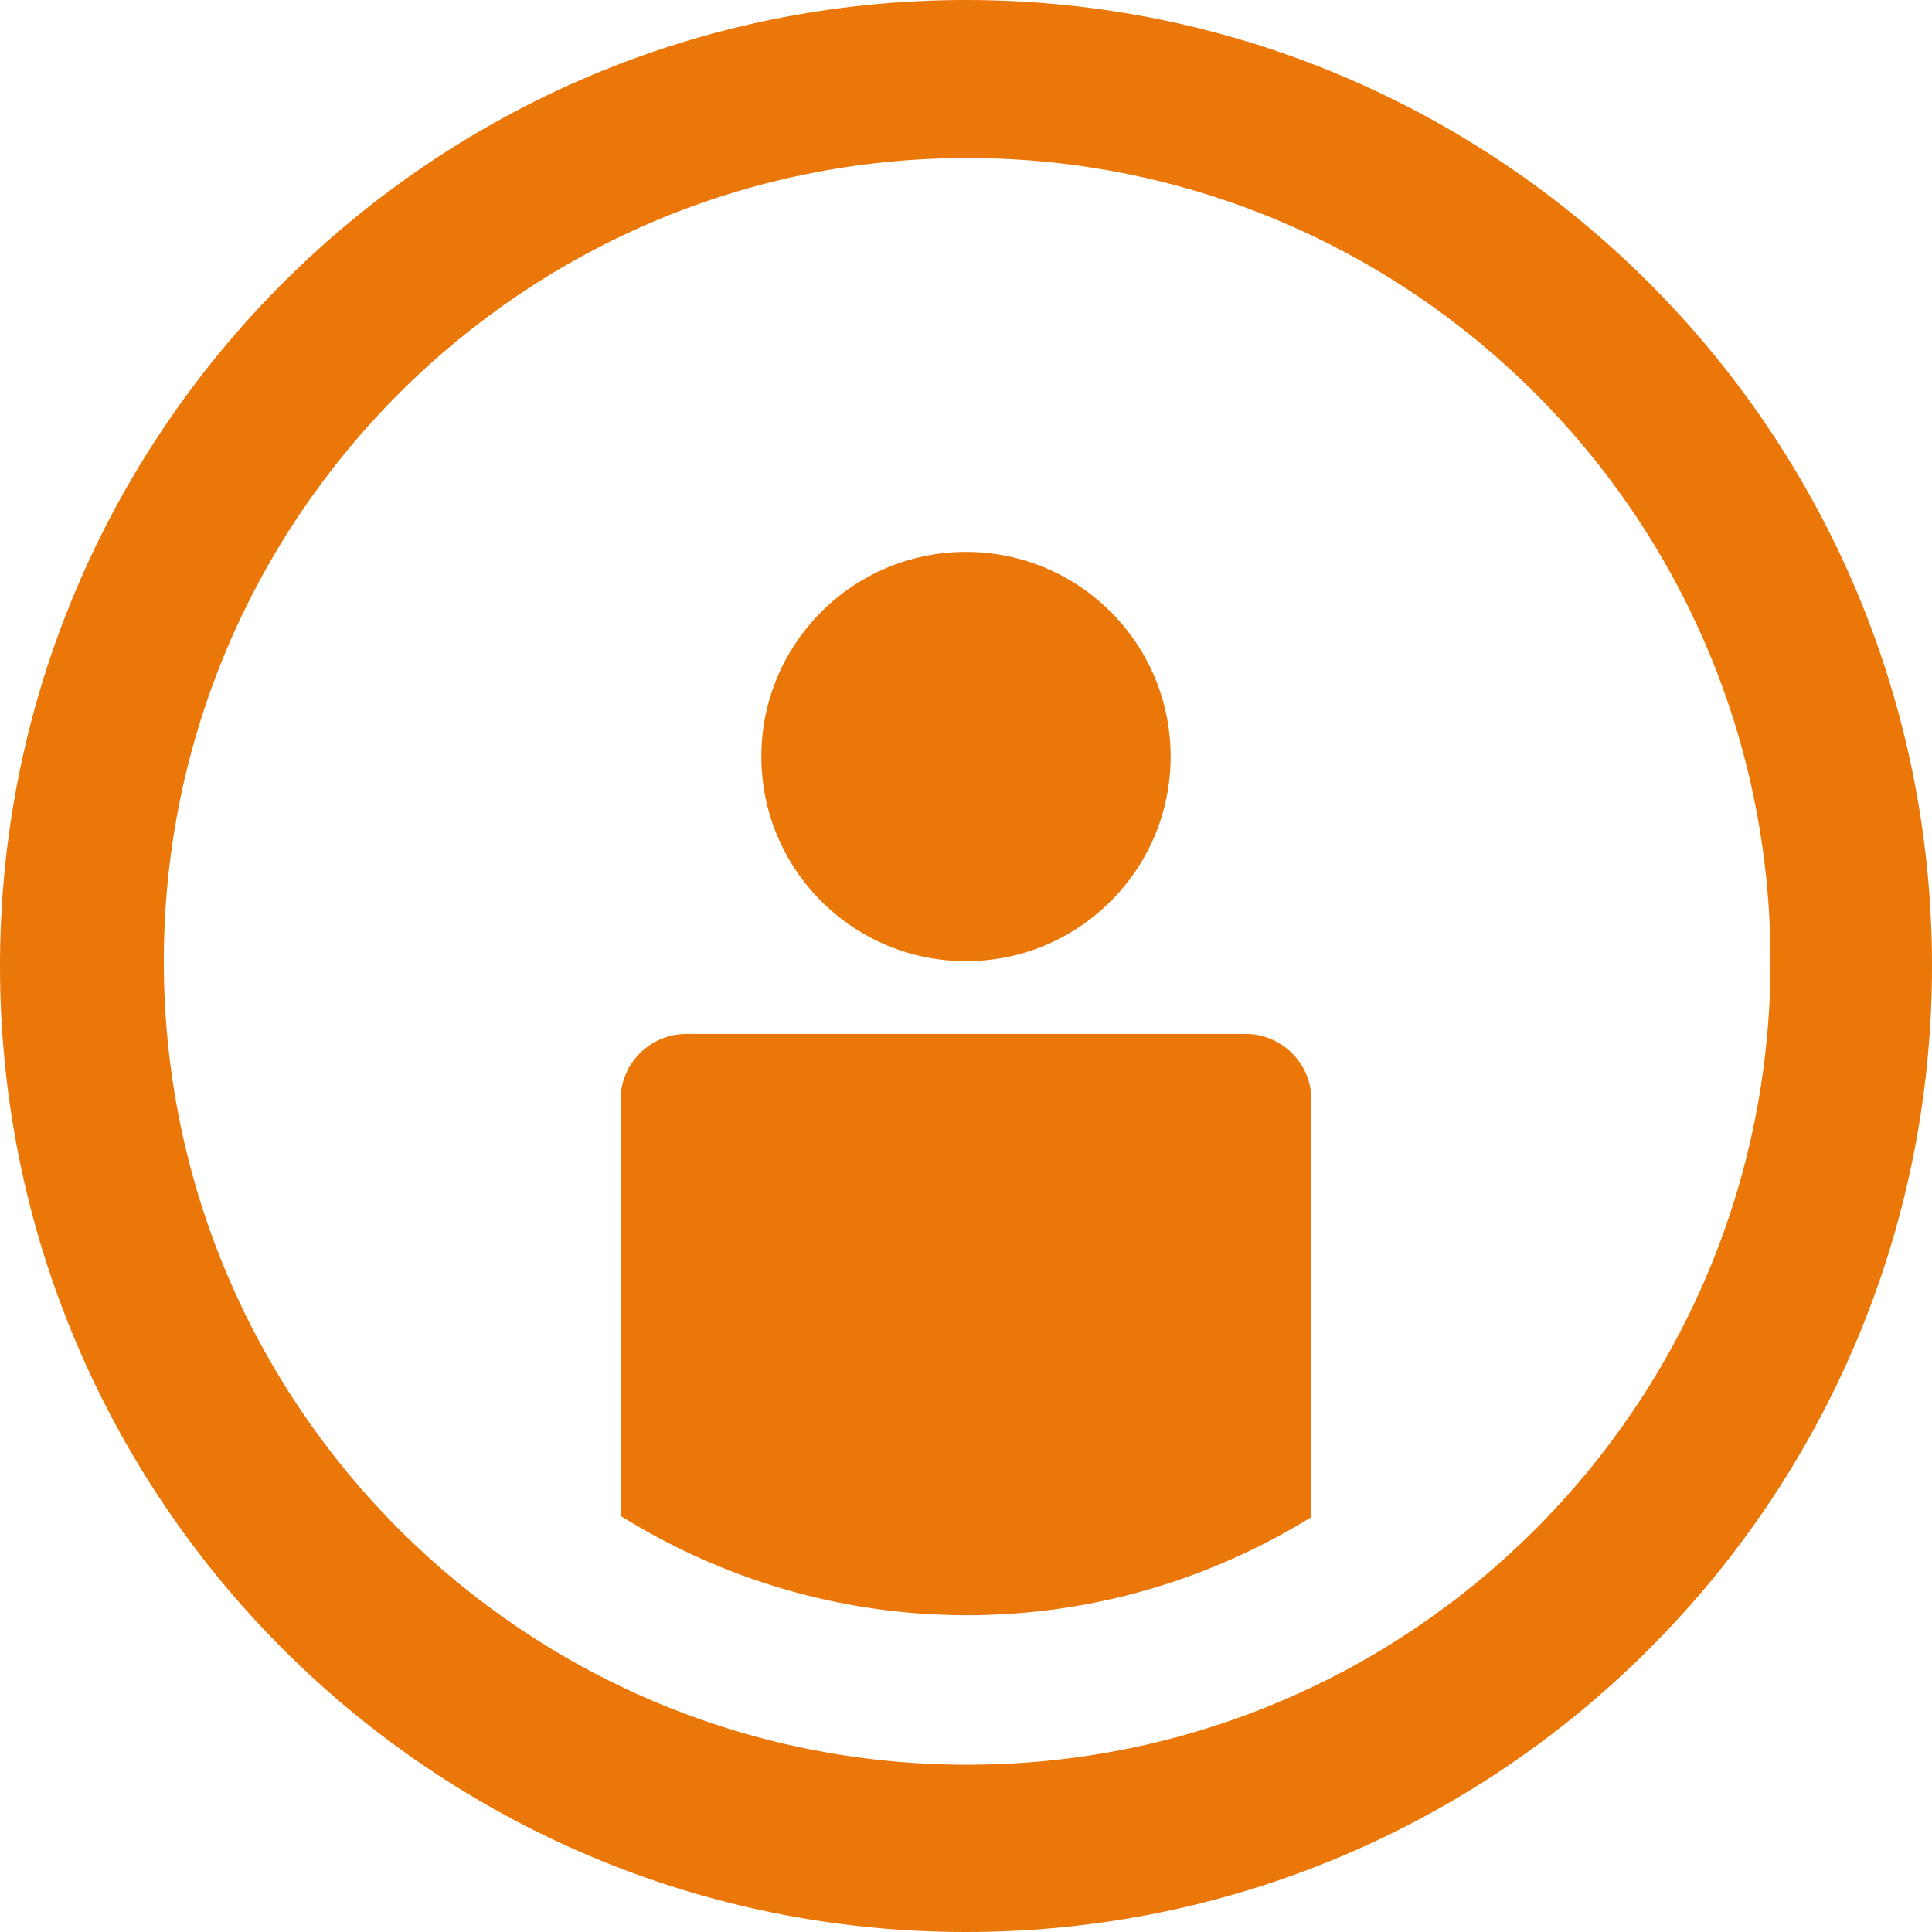 <?xml version="1.0" ?><!DOCTYPE svg  PUBLIC '-//W3C//DTD SVG 1.1//EN'  'http://www.w3.org/Graphics/SVG/1.1/DTD/svg11.dtd'><svg enable-background="new 0 0 48 48" height="48px" id="Layer_1" version="1.1" viewBox="0 0 48 48" width="48px" xml:space="preserve" xmlns="http://www.w3.org/2000/svg" xmlns:xlink="http://www.w3.org/1999/xlink"><g><g><circle cx="24" cy="18.796" fill="#ea7708" r="5.084"/><path d="M30.943,25.688H17.056c-0.904,0-1.638,0.733-1.638,1.638v10.337c2.501,1.554,5.443,2.467,8.605,2.467    c3.142,0,6.066-0.902,8.559-2.439V27.326C32.582,26.422,31.848,25.688,30.943,25.688z" fill="#ea7708"/></g><path d="M24,0C10.745,0,0,10.745,0,24s10.745,24,24,24s24-10.745,24-24S37.255,0,24,0z M24.029,43.844   c-11.023,0-19.959-8.936-19.959-19.959S13.006,3.926,24.029,3.926s19.959,8.936,19.959,19.959S35.052,43.844,24.029,43.844z" fill="#ea7708"/></g></svg>